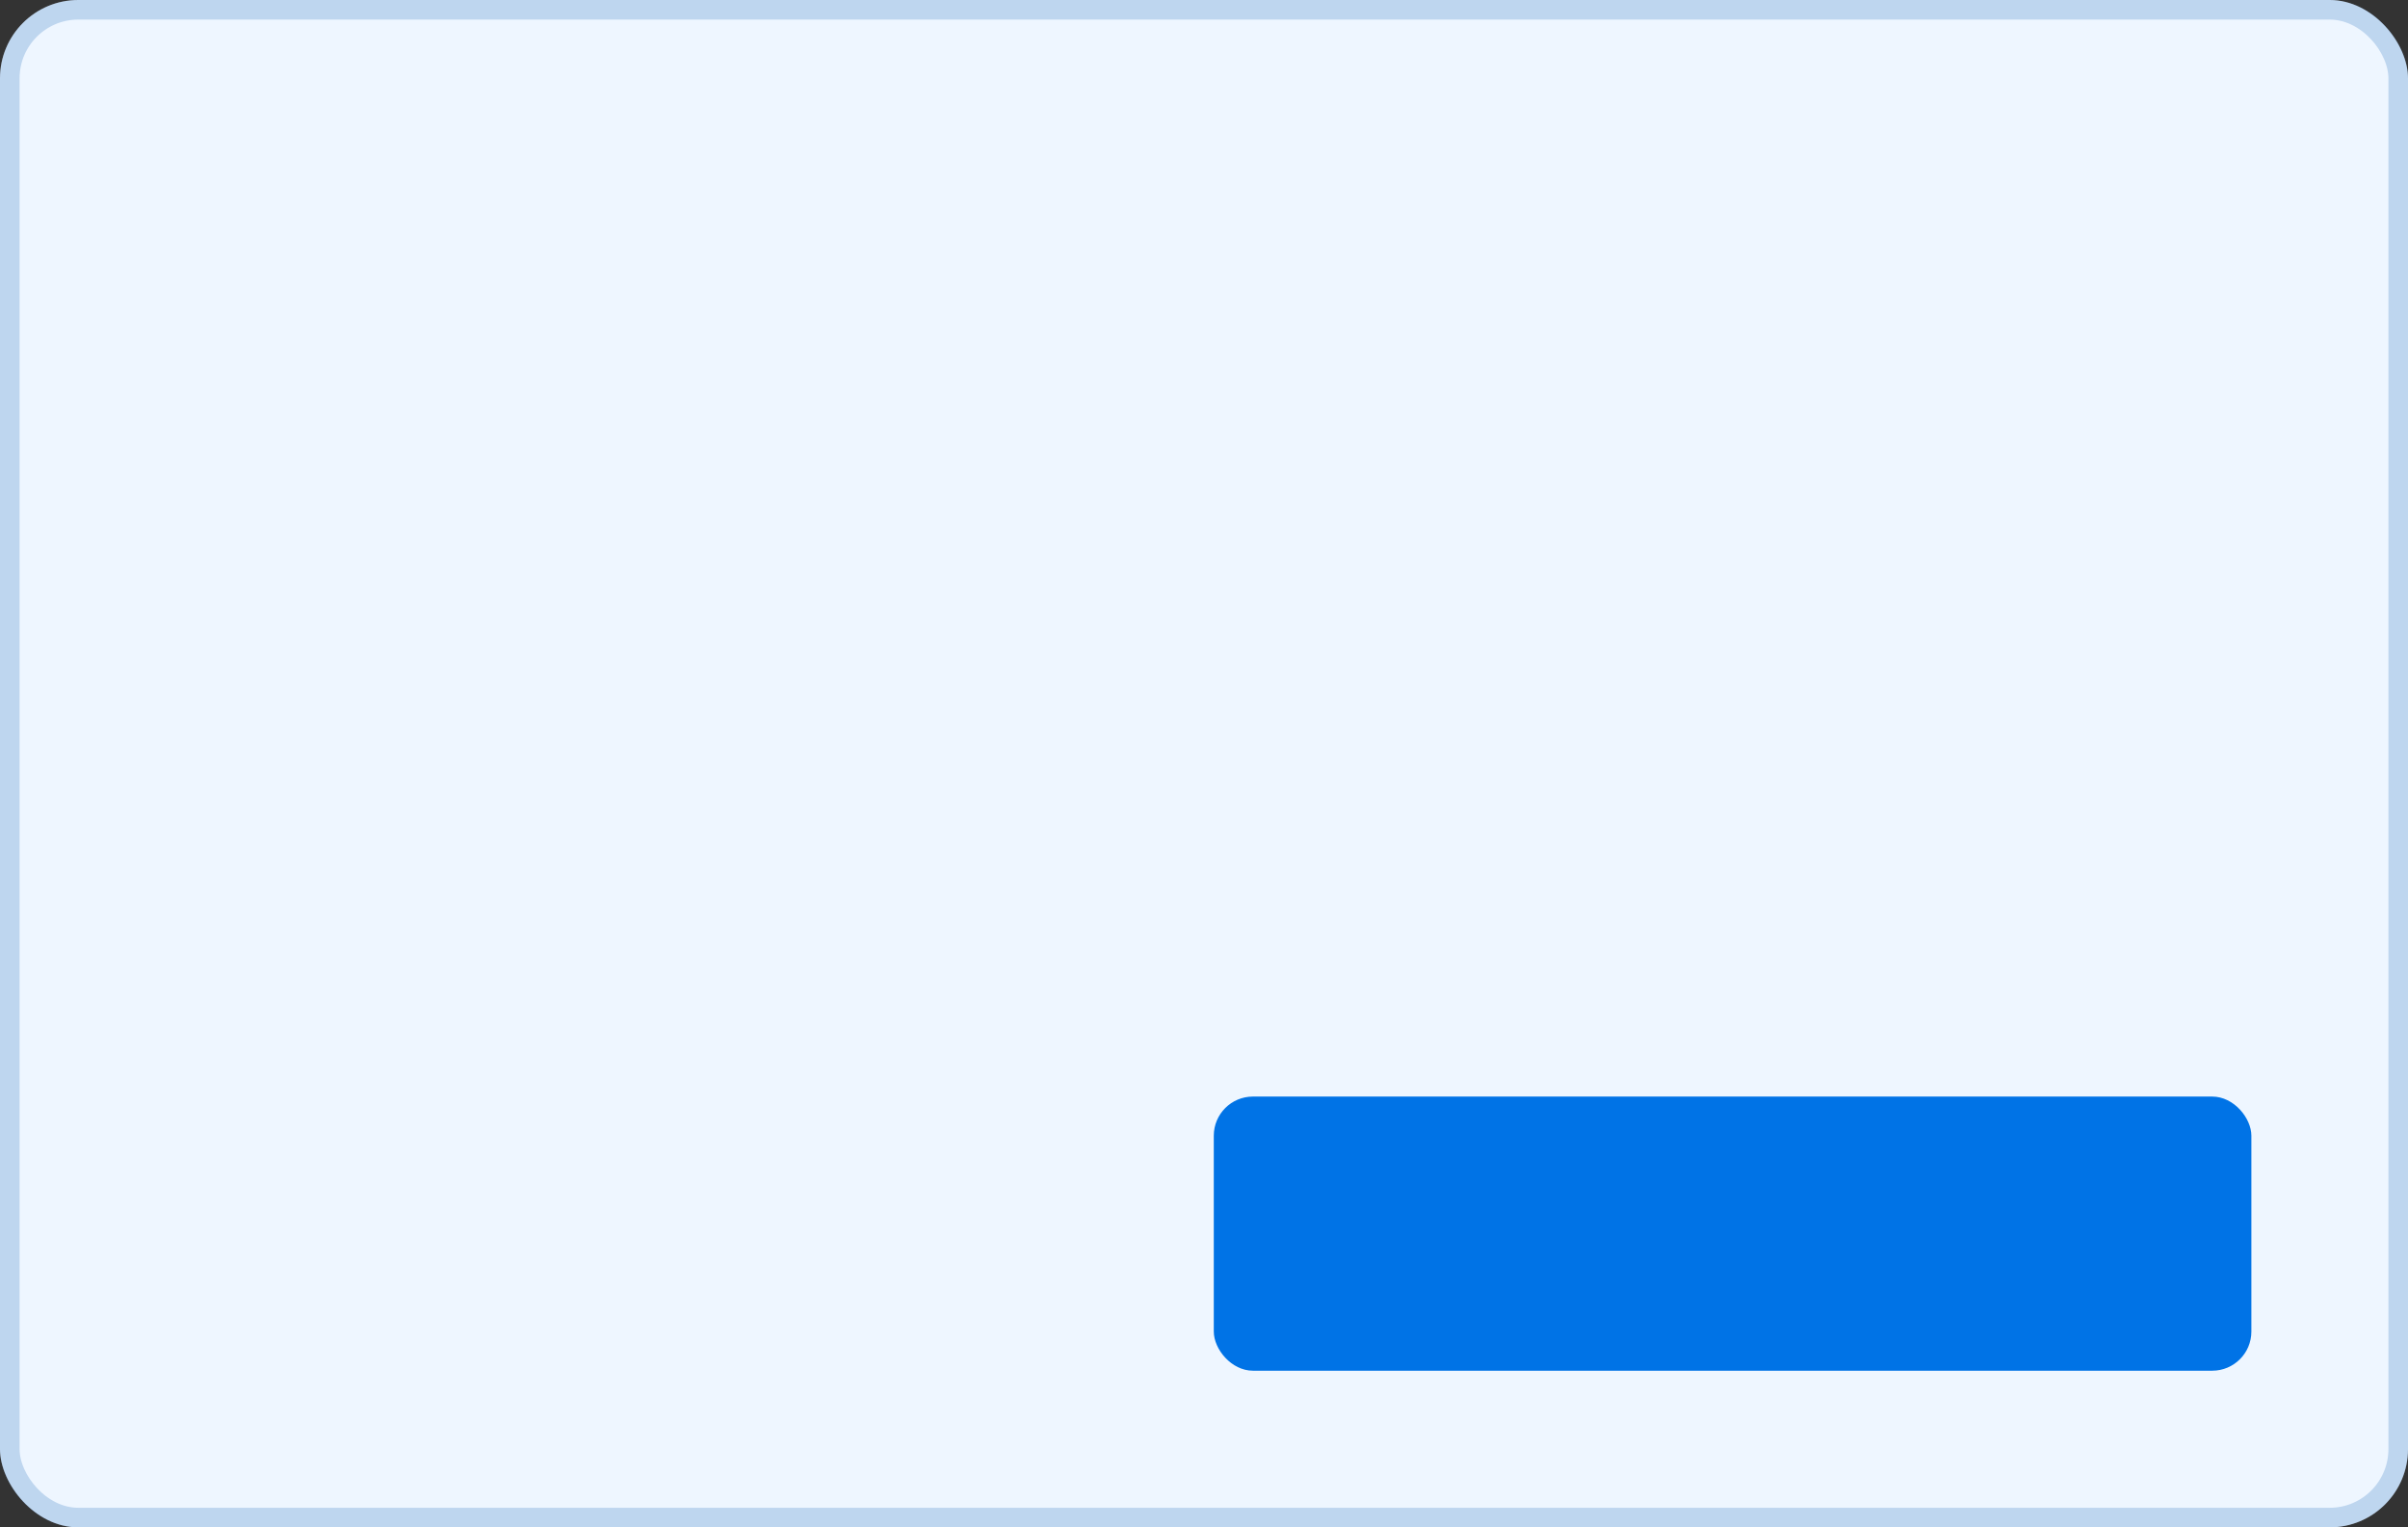 <svg width="123" height="78" viewBox="0 0 123 78" fill="none" xmlns="http://www.w3.org/2000/svg">
<rect x="0" y="0" width="123" height="78" fill="#333333" stroke="none"/>
<rect width="123" height="78" rx="4" fill="#EEF6FF"/>
<rect x="0.5" y="0.5" width="122" height="77" rx="3.5" stroke="#0059B3" stroke-opacity="0.2"/>
<rect x="62" y="56" width="53" height="14" rx="2" fill="#0073E6"/>
</svg>
